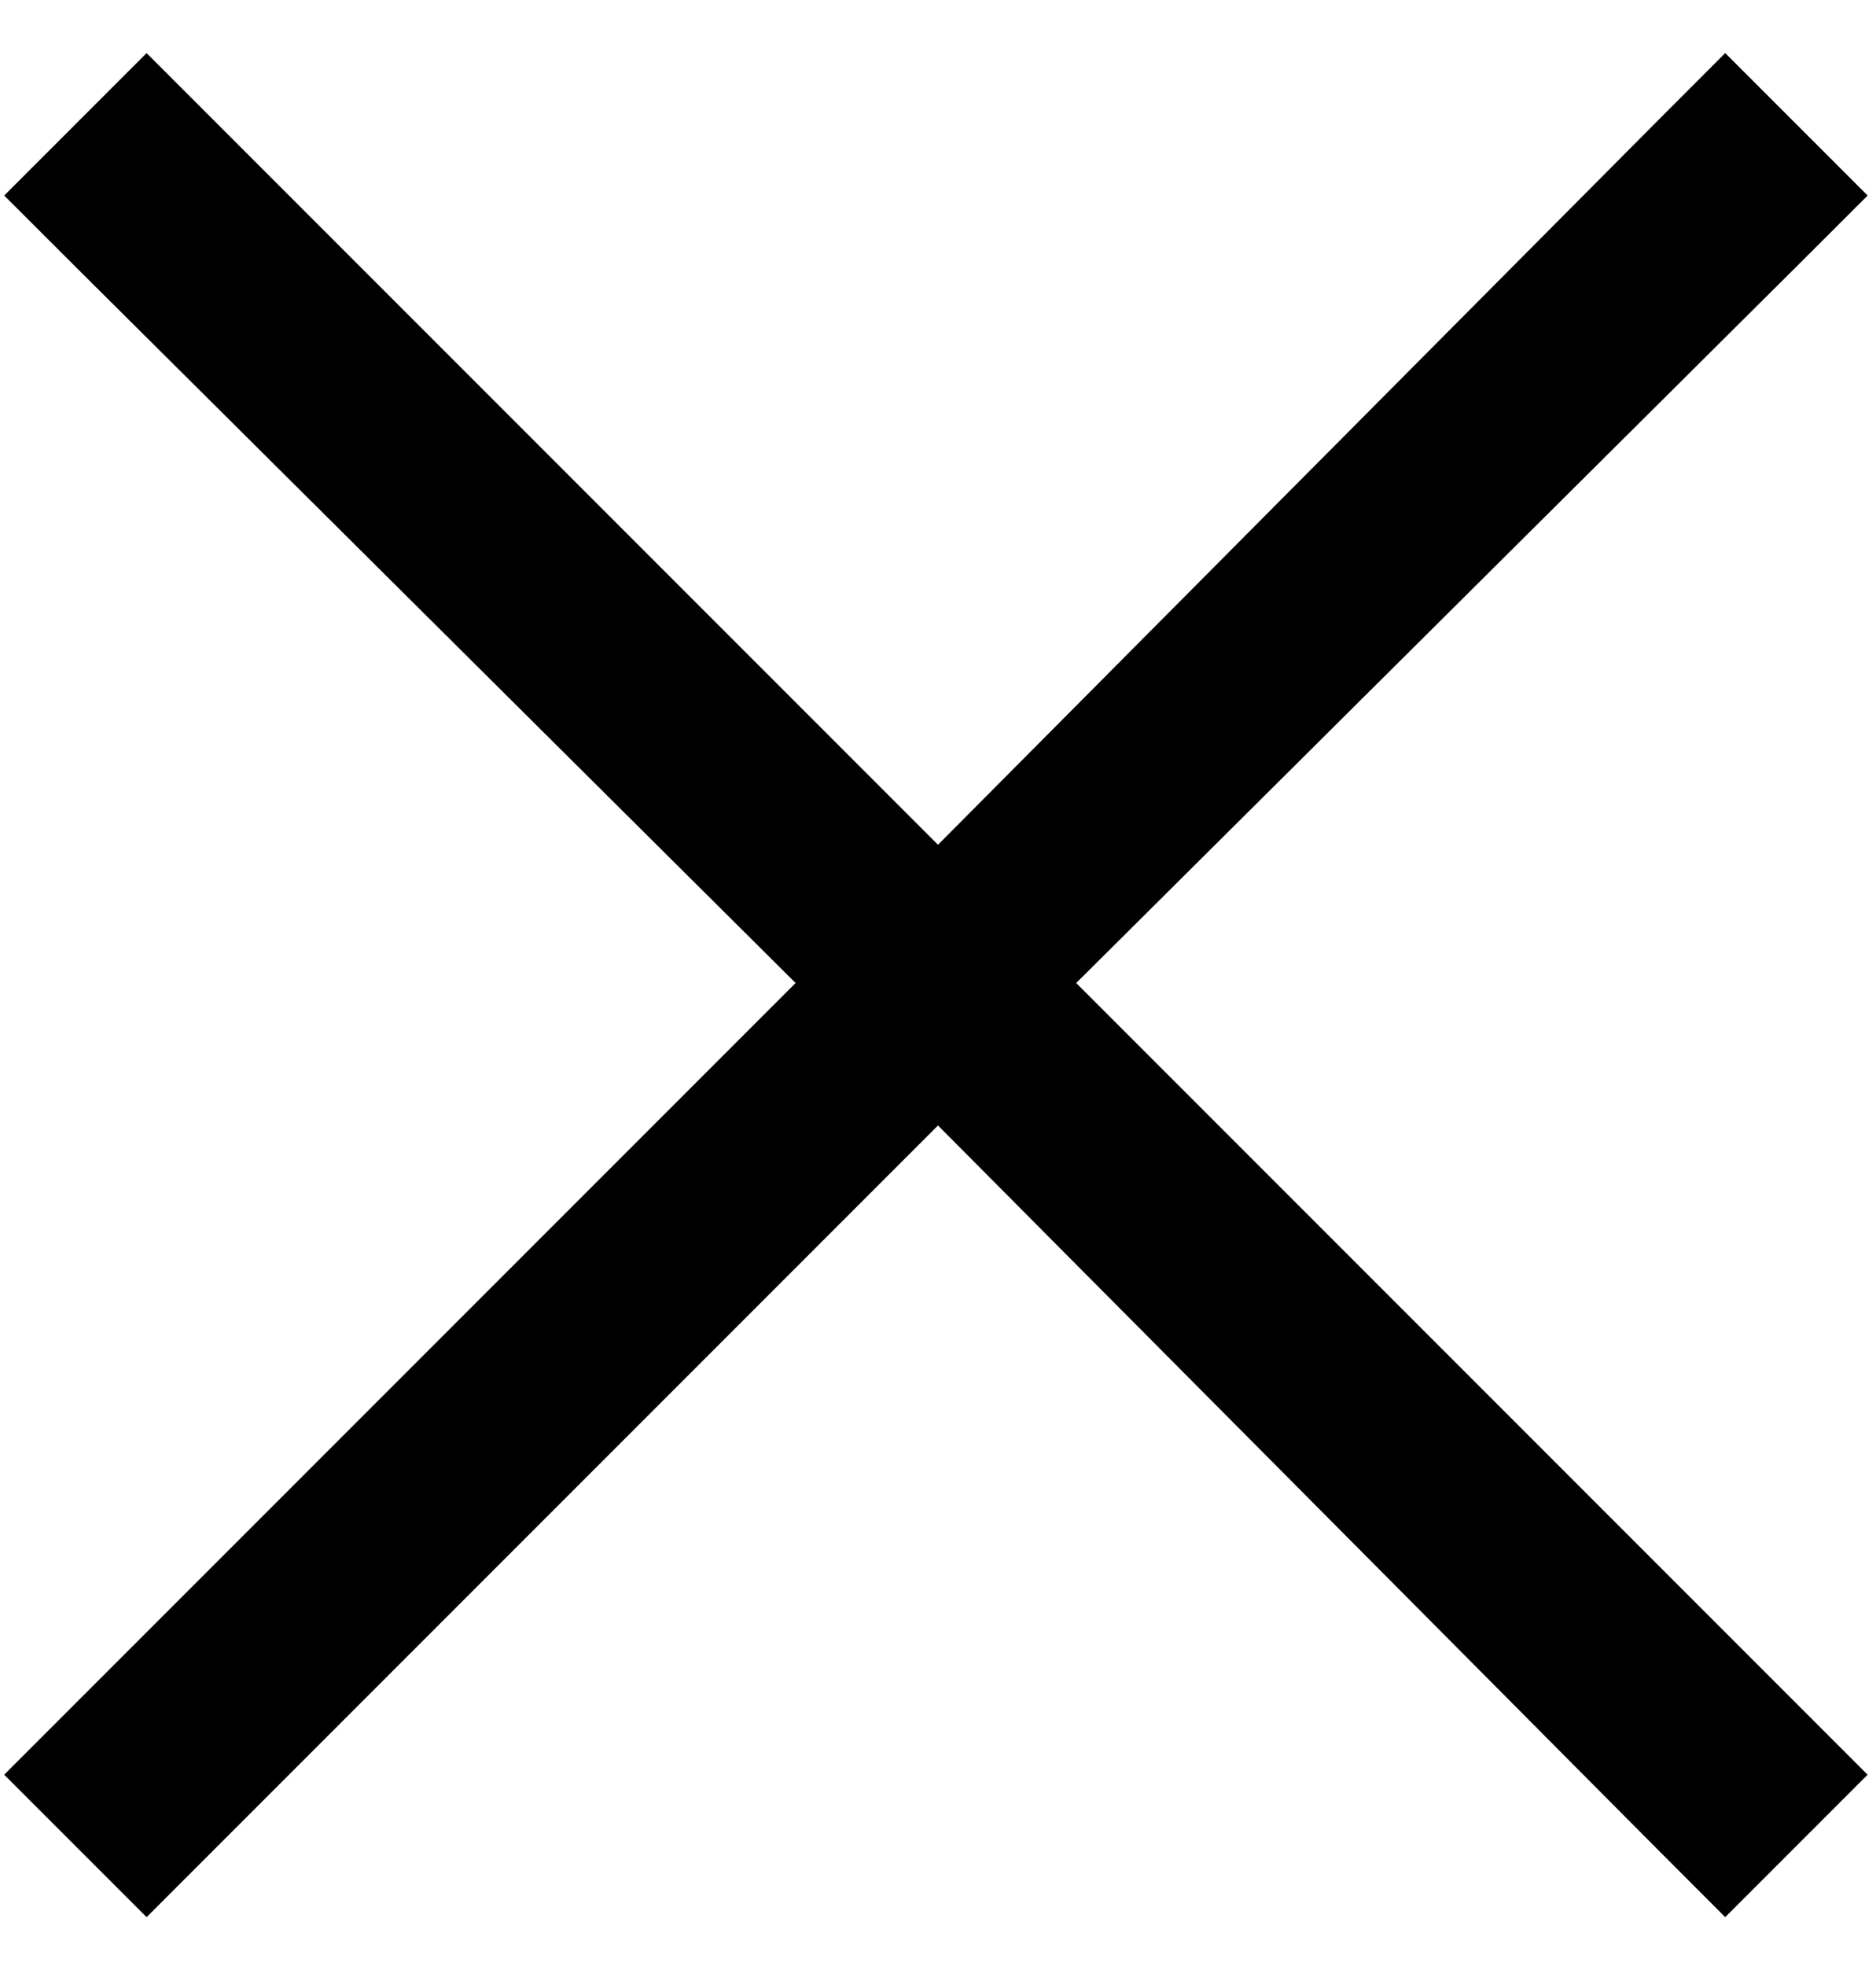 <svg width="21" height="22" viewBox="0 0 21 22" fill="none" xmlns="http://www.w3.org/2000/svg">
<path d="M2.438 1.391L10.5 9.453L18.516 1.391L19.312 0.594L20.906 2.188L20.109 2.984L12.047 11L20.109 19.062L20.906 19.859L19.312 21.453L18.516 20.656L10.5 12.594L2.438 20.656L1.641 21.453L0.047 19.859L0.844 19.062L8.906 11L0.844 2.984L0.047 2.188L1.641 0.594L2.438 1.391Z" fill="black"/>
</svg>
